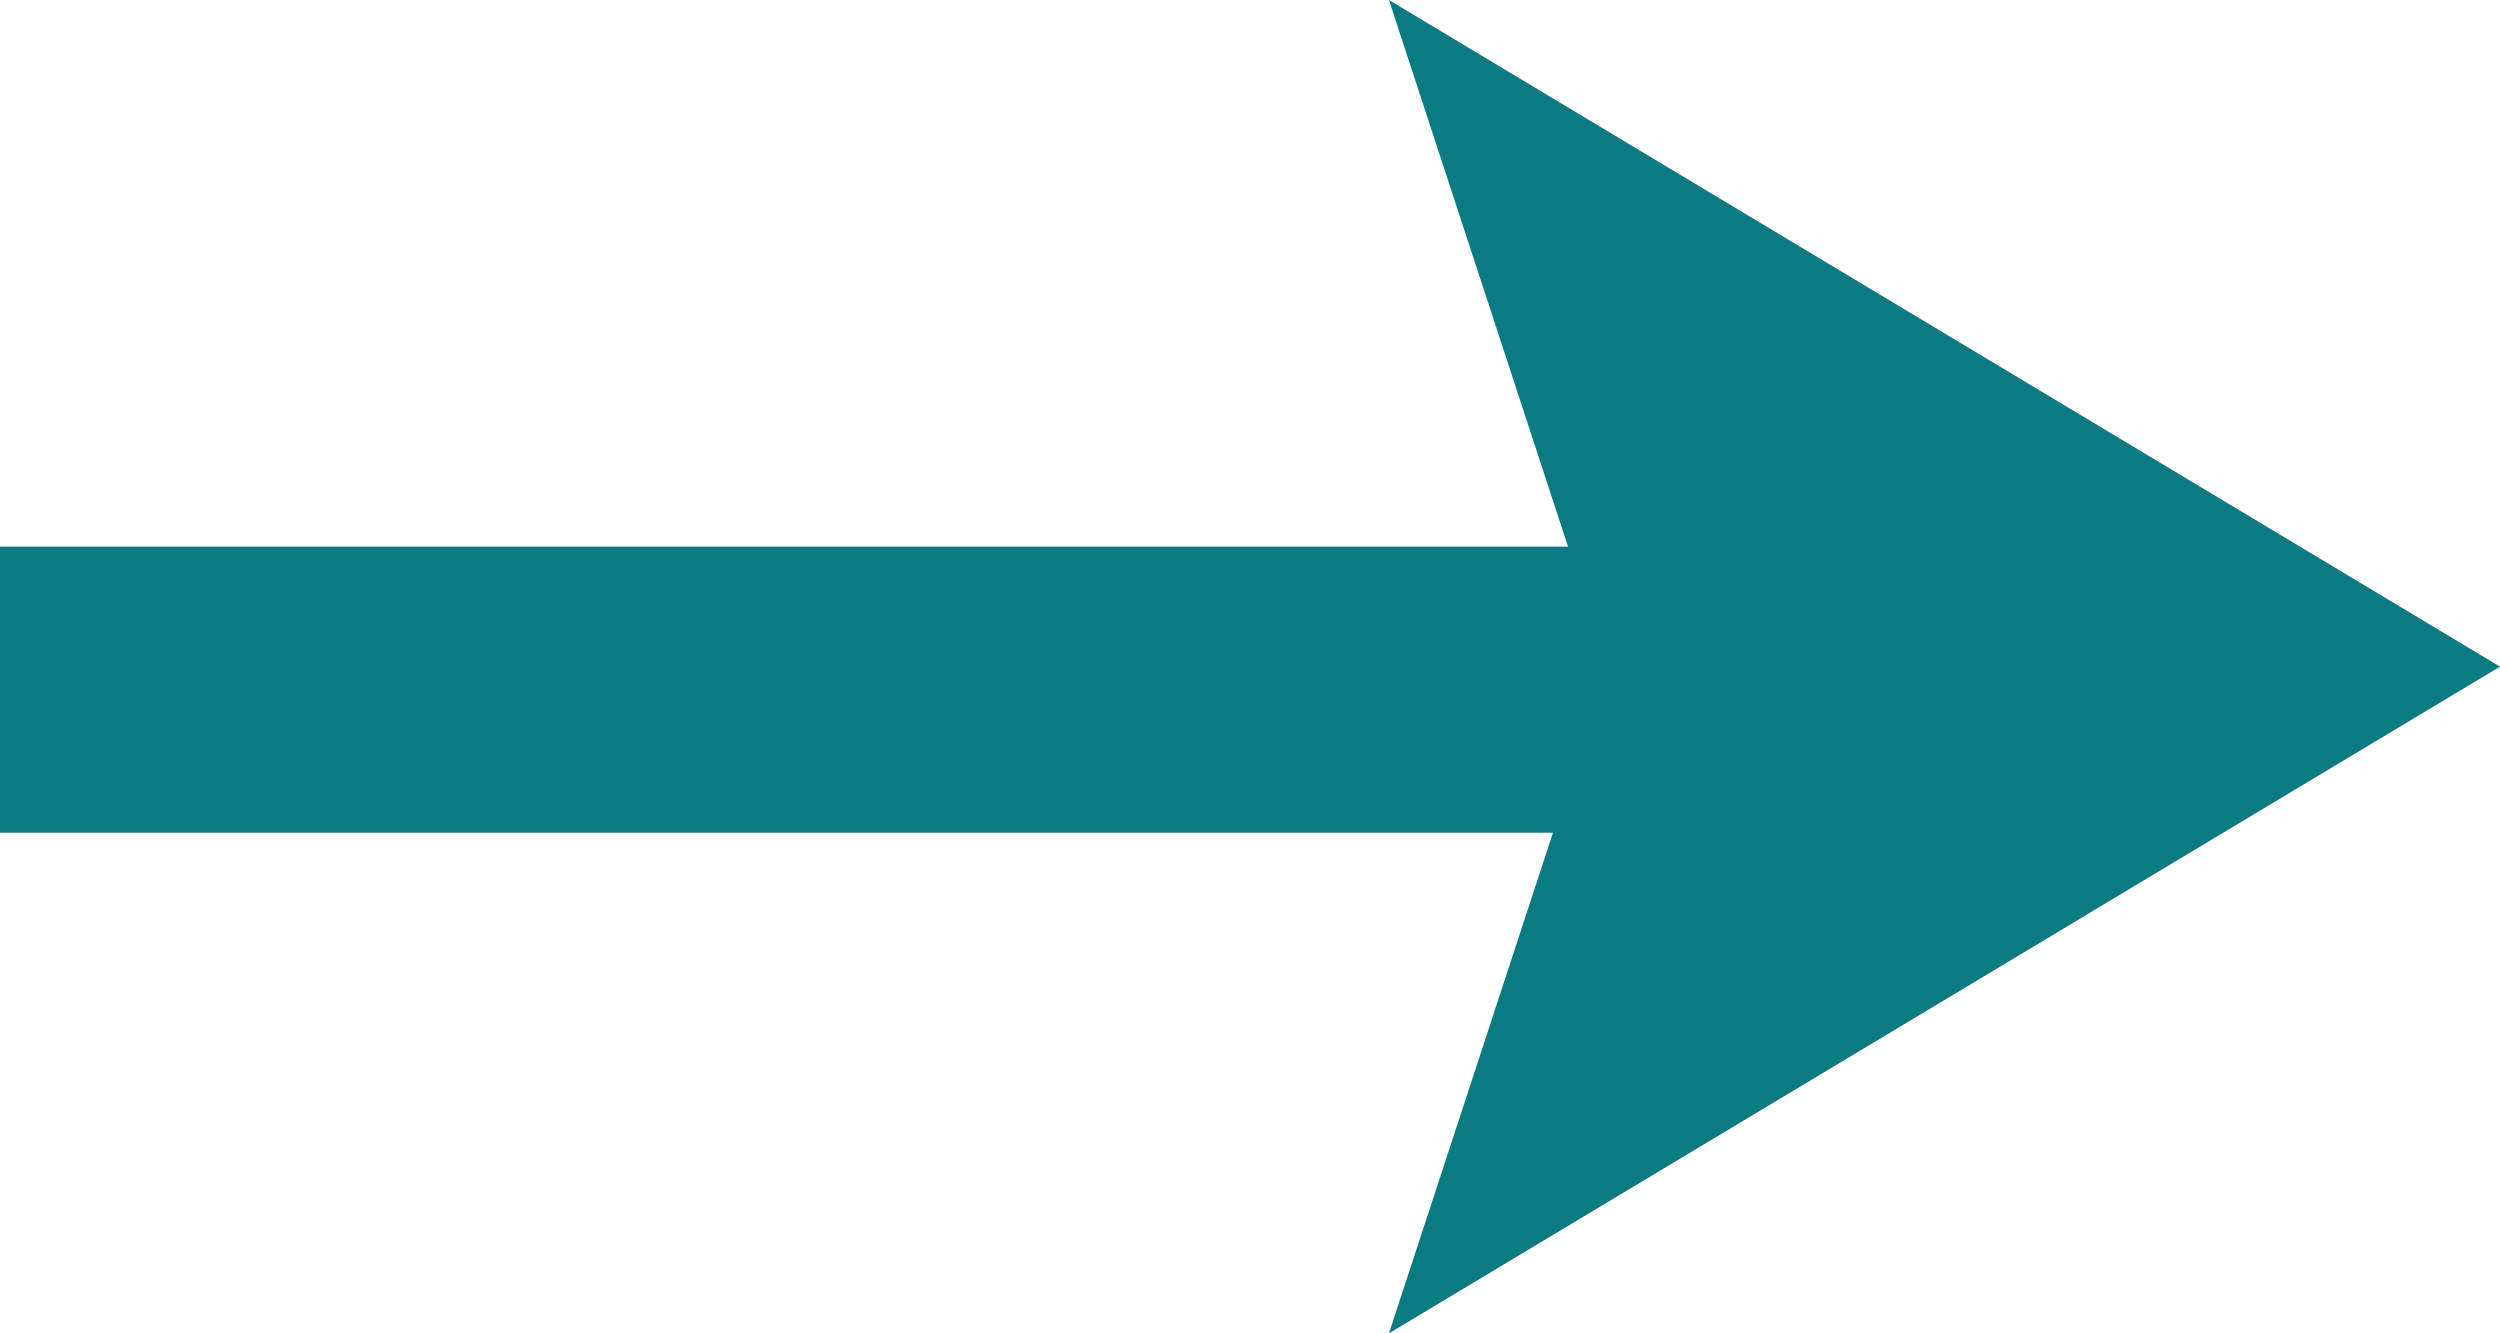 <svg xmlns="http://www.w3.org/2000/svg" width="17.479" height="9.322" viewBox="0 0 17.479 9.322">
  <g id="Group_68" data-name="Group 68" transform="translate(-399 -247.5)">
    <rect id="Rectangle_76" data-name="Rectangle 76" width="12" height="2" transform="translate(399 251.322)" fill="#0a7b82"/>
    <path id="Path_111" data-name="Path 111" d="M4.661,0,9.322,7.768,4.661,6.241,0,7.768Z" transform="translate(416.479 247.5) rotate(90)" fill="#0a7b82"/>
  </g>
</svg>
